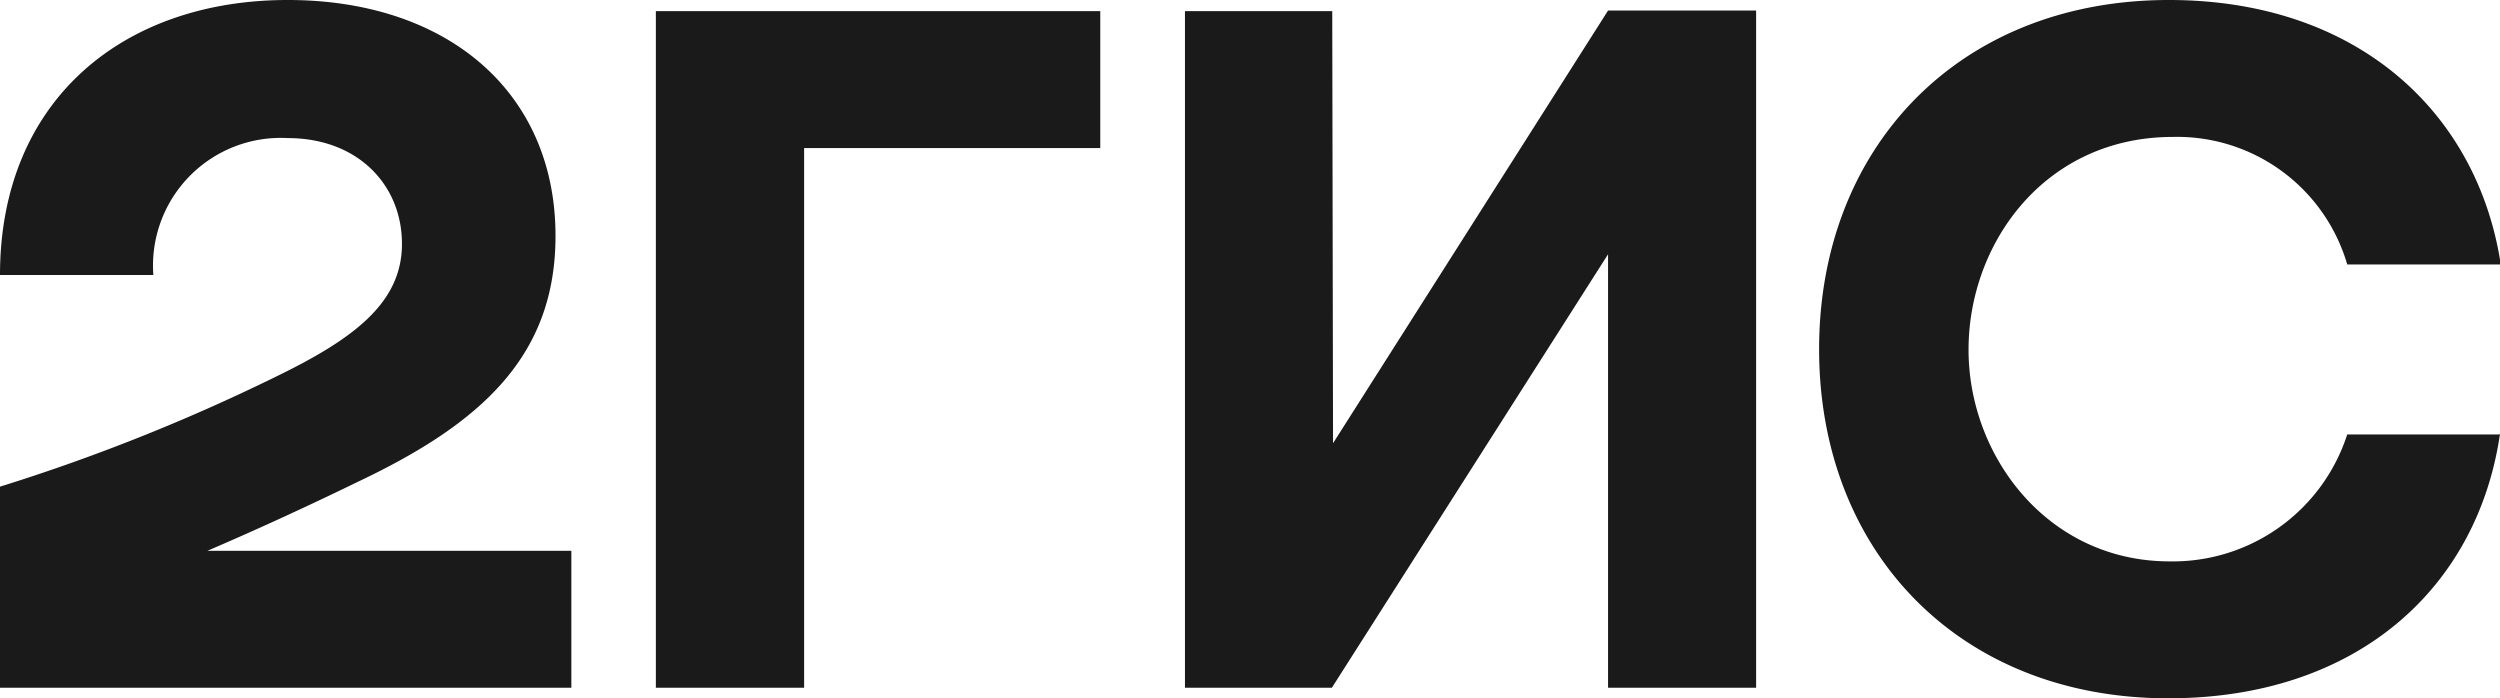 <?xml version="1.0" encoding="UTF-8"?> <svg xmlns="http://www.w3.org/2000/svg" viewBox="0 0 127.81 35.7"><defs><style>.cls-1{fill:#1a1a1a;fill-rule:evenodd;}</style></defs><g id="Слой_2" data-name="Слой 2"><g id="Слой_1-2" data-name="Слой 1"><path class="cls-1" d="M14.71,0C6.28,0,0,5.14,0,14.06H7.84a6.53,6.53,0,0,1,6.87-7c3.57,0,5.84,2.38,5.84,5.41s-2.49,4.87-6.49,6.81A98.64,98.64,0,0,1,0,24.88V35.16H29.21v-7H10.6C13.31,27,16,25.75,18.34,24.61c6.32-3,10.06-6.44,10.06-12.55C28.4,4.71,22.88,0,14.71,0Zm26.4,7.57H56.25v-7H33.53V35.16h7.58Zm27-7H60.58V35.16h7.51L82.21,13V35.16h7.57V.54H82.21L68.15,22.66Zm59.66,21.64H120a9.37,9.37,0,0,1-9.08,6.49c-6.22,0-10.28-5.36-10.28-10.82S104.55,7,111.09,7A9.06,9.06,0,0,1,120,13.52h7.85C126.67,5.79,120.56,0,110.88,0,100.17,0,93,7.52,93,17.85s7.14,17.85,17.85,17.85C120.56,35.7,126.67,30,127.81,22.18Z"></path></g></g></svg> 